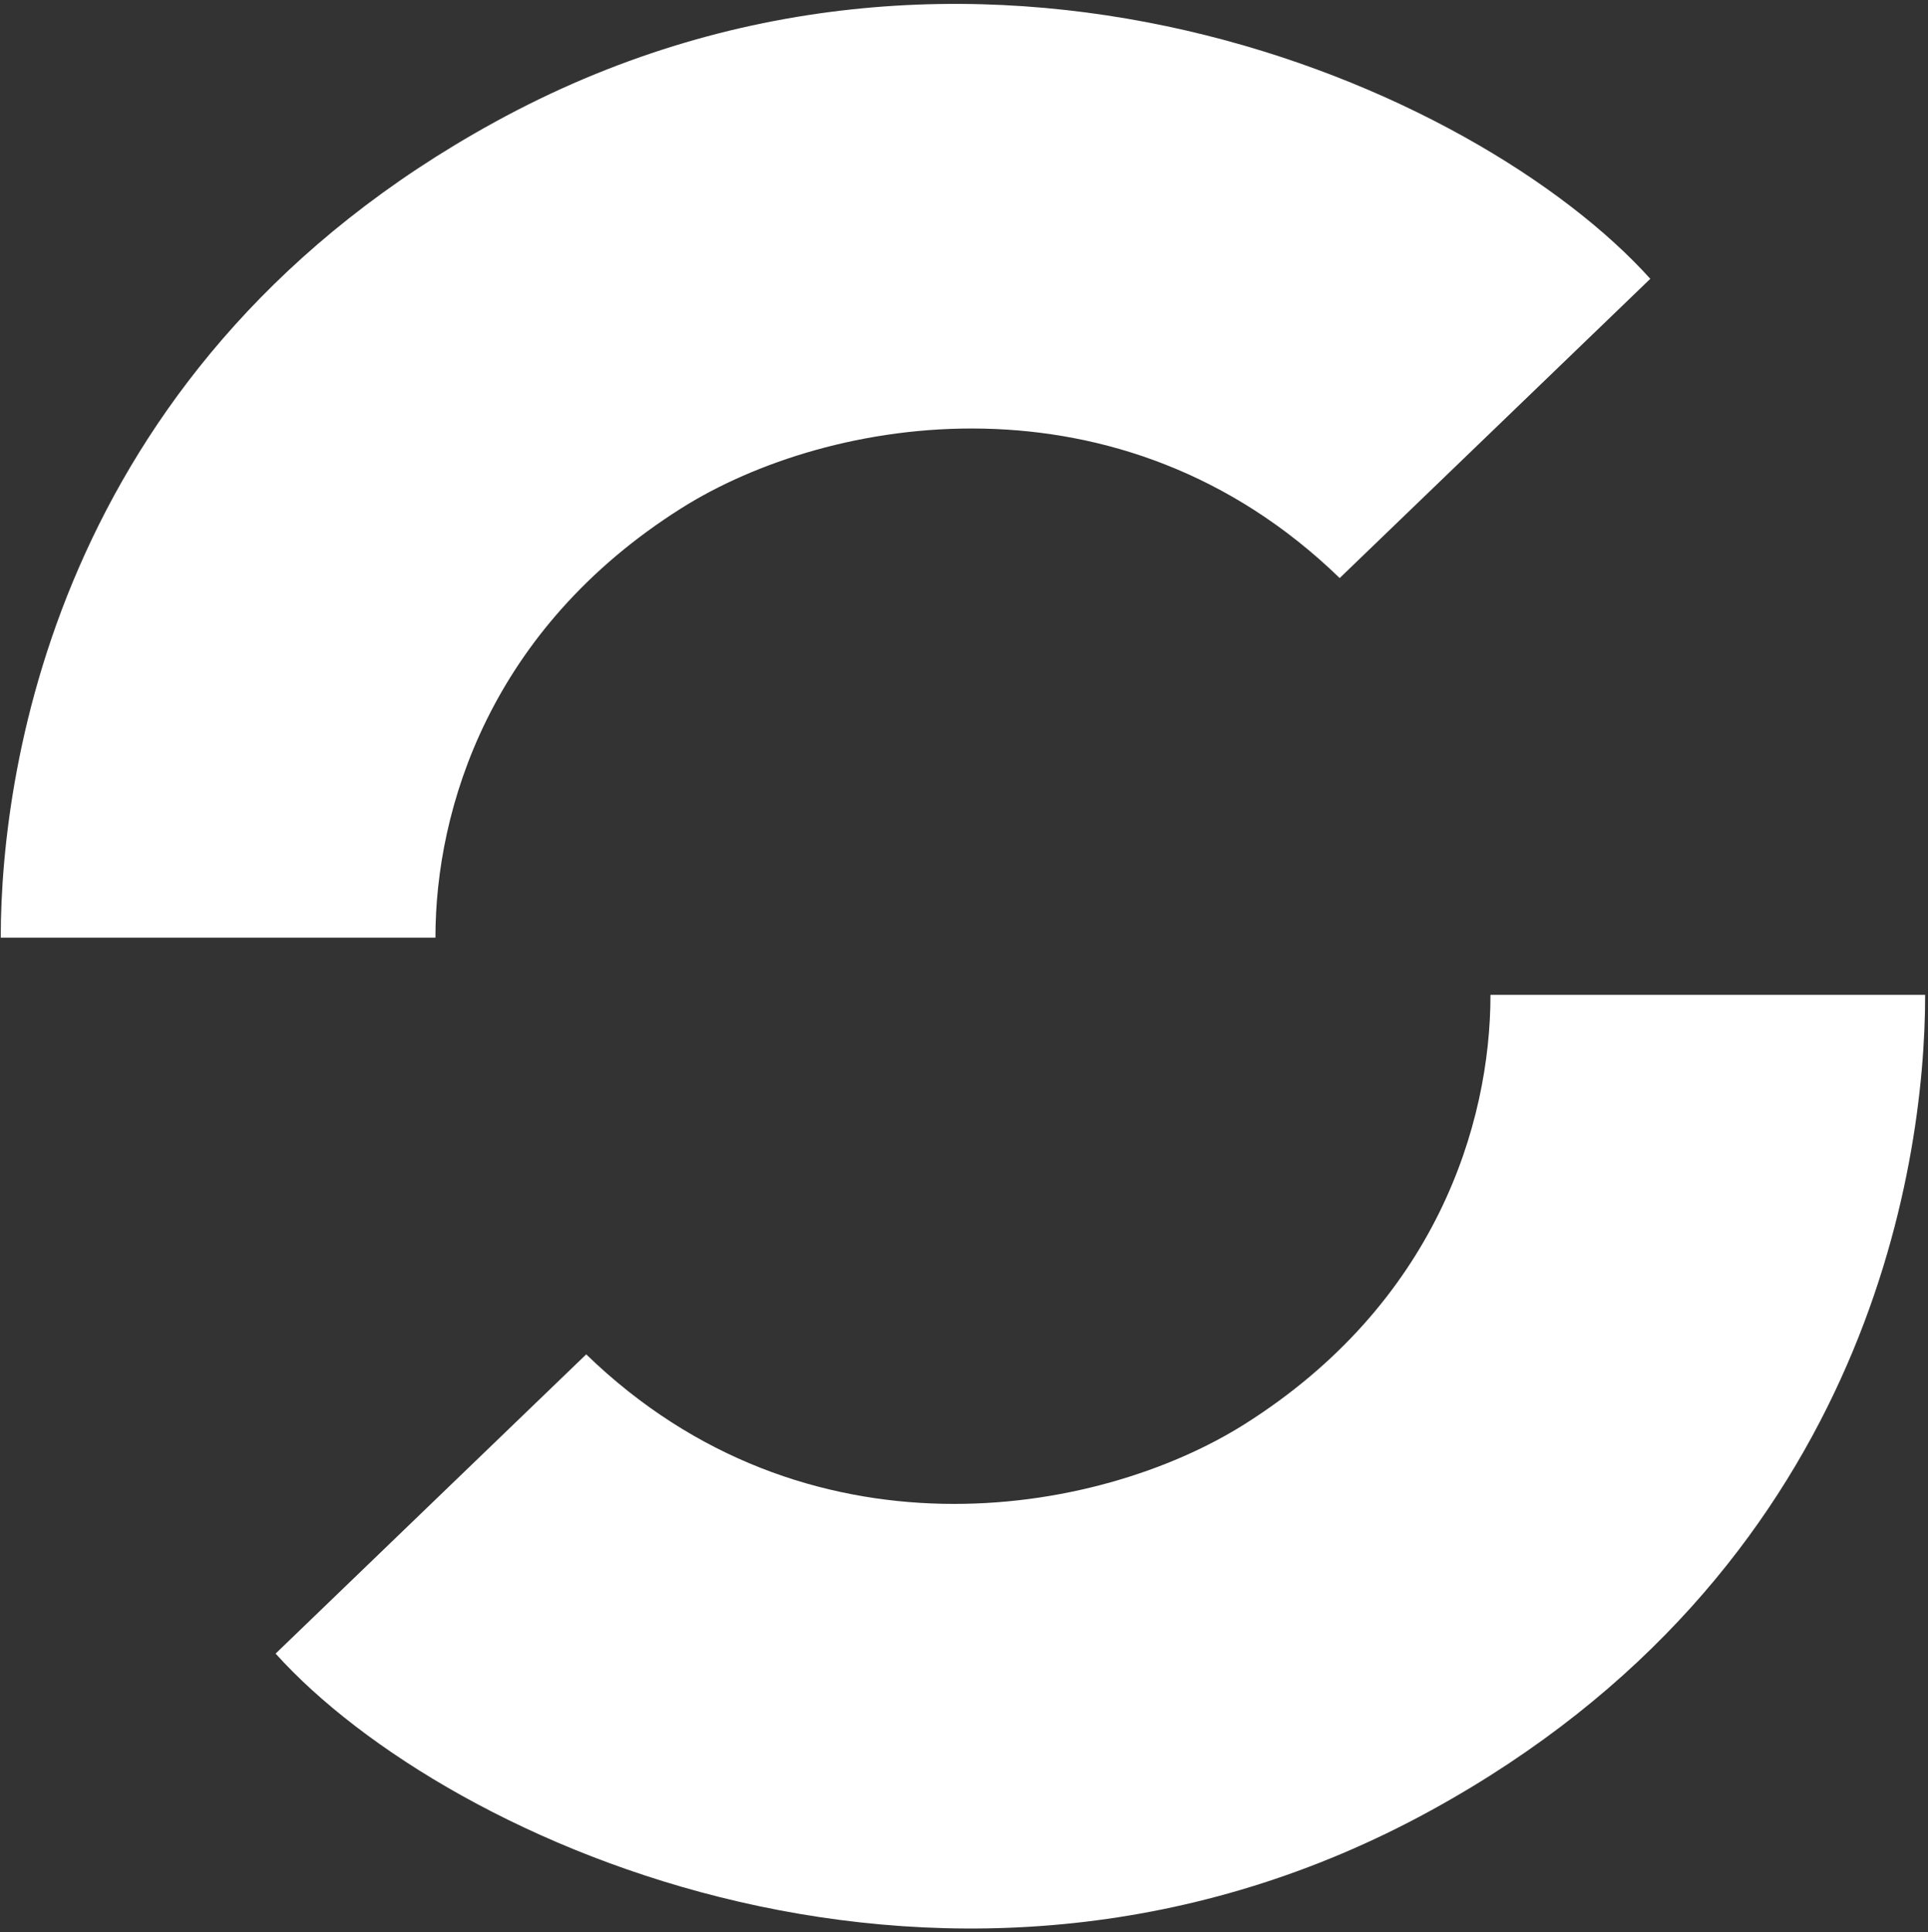 <svg width="480" height="481" viewBox="0 0 480 481" fill="none" xmlns="http://www.w3.org/2000/svg">
<rect x="0" y="0" width="480" height="481" fill="#333333" stroke="none"/>
<path d="M371.072 247.65L479.293 247.65C479.293 291.333 464.15 391.481 356.332 450.658C237.814 515.708 111.622 459.433 68.616 411.655L145.946 337.16C200.461 390.009 273.147 377.723 309.894 354.517C357.396 324.518 371.072 279.878 371.072 247.65Z" fill="white"/>
<path d="M108.407 233.415L0.185 233.415C0.185 189.732 15.328 89.584 123.146 30.407C241.665 -34.644 367.856 21.631 410.862 69.409L333.532 143.904C279.017 91.055 206.331 103.341 169.584 126.548C122.083 156.546 108.407 201.187 108.407 233.415Z" fill="white"/>
</svg>
